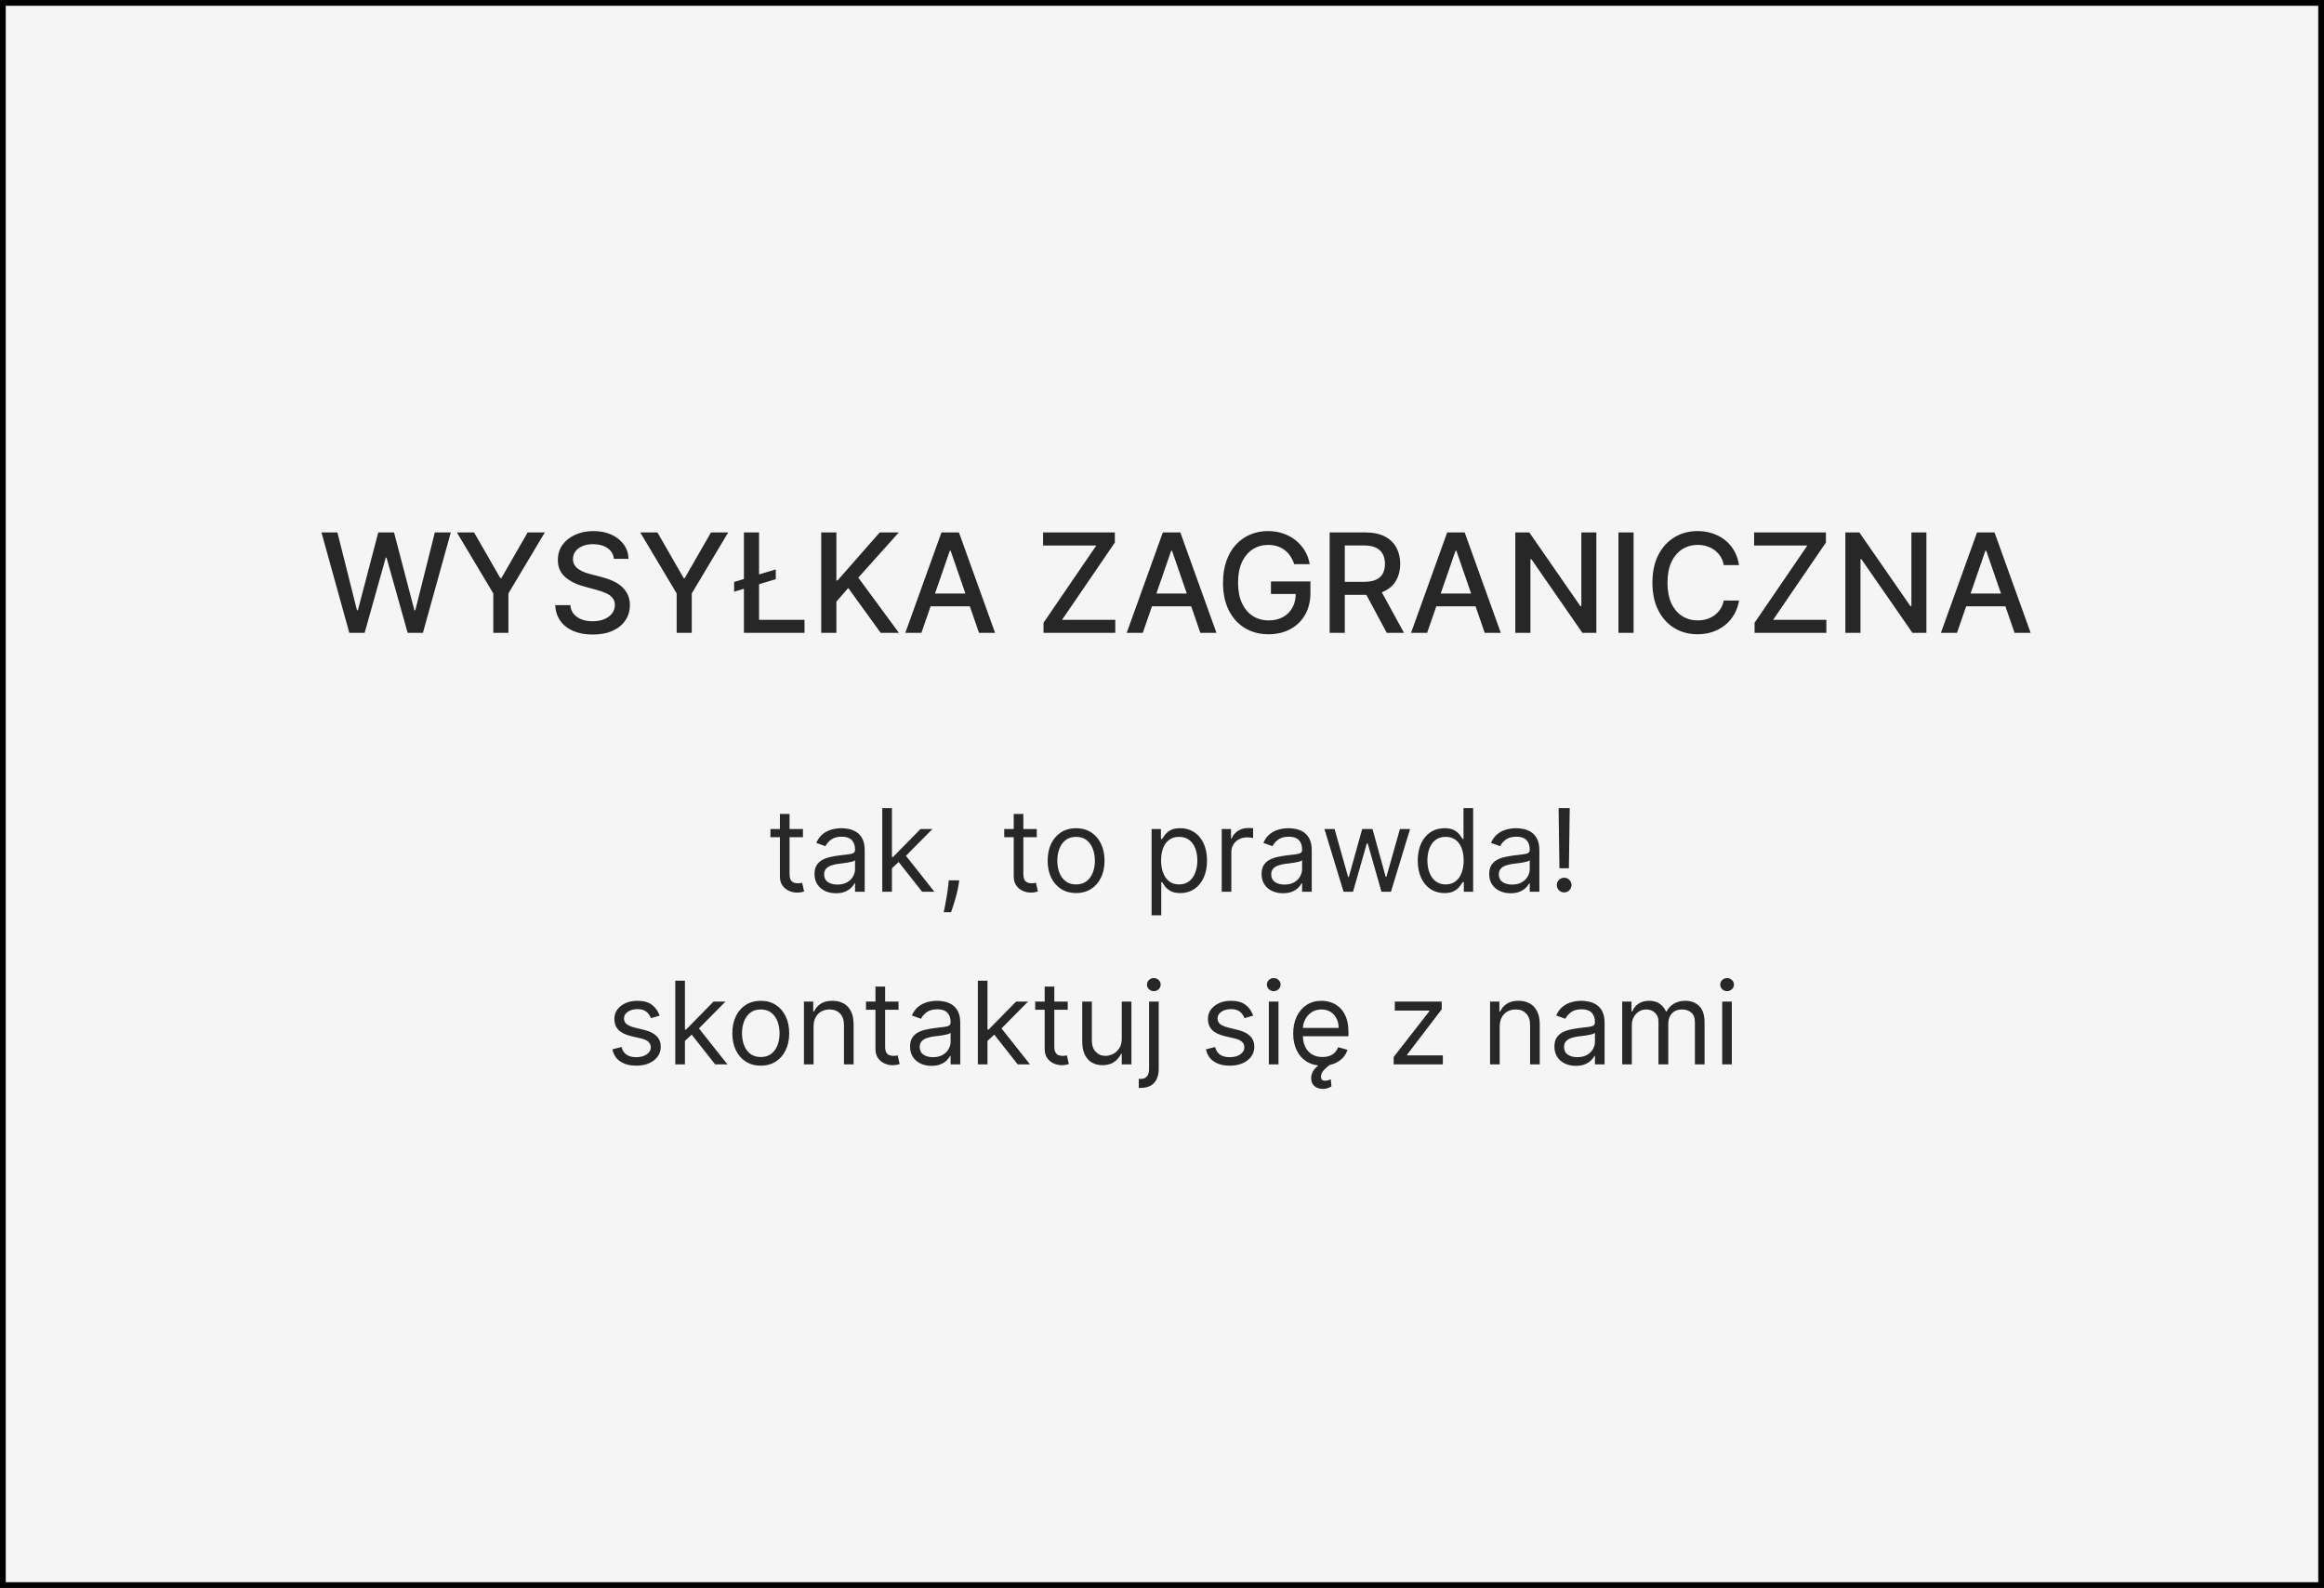 <svg xmlns="http://www.w3.org/2000/svg" width="100%" height="100%" viewBox="0 0 404 276" fill="none" preserveAspectRatio="xMidYMid">
  <rect x="0" y="0" width="404" height="276" fill="#808080" stroke="none"/>
  <g clip-path="url(#clip0_266_198)">
    <rect width="404" height="276" fill="#F5F5F5"/>
    <path d="M139.585 144.091V145.511H133.932V144.091H139.585ZM135.579 141.477H137.256V151.875C137.256 152.348 137.324 152.704 137.461 152.94C137.604 153.172 137.783 153.329 138.001 153.409C138.224 153.485 138.458 153.523 138.704 153.523C138.889 153.523 139.041 153.513 139.159 153.494C139.277 153.471 139.372 153.452 139.443 153.438L139.784 154.943C139.67 154.986 139.512 155.028 139.308 155.071C139.104 155.118 138.846 155.142 138.534 155.142C138.06 155.142 137.596 155.04 137.142 154.837C136.692 154.633 136.318 154.323 136.02 153.906C135.726 153.49 135.579 152.964 135.579 152.33V141.477ZM145.317 155.256C144.625 155.256 143.998 155.125 143.434 154.865C142.871 154.6 142.424 154.219 142.092 153.722C141.761 153.22 141.595 152.614 141.595 151.903C141.595 151.278 141.718 150.772 141.964 150.384C142.211 149.991 142.54 149.683 142.952 149.46C143.363 149.238 143.818 149.072 144.315 148.963C144.817 148.849 145.321 148.759 145.828 148.693C146.491 148.608 147.028 148.544 147.44 148.501C147.857 148.454 148.16 148.376 148.349 148.267C148.543 148.158 148.64 147.969 148.64 147.699V147.642C148.64 146.941 148.449 146.397 148.065 146.009C147.686 145.62 147.111 145.426 146.339 145.426C145.539 145.426 144.912 145.601 144.457 145.952C144.003 146.302 143.683 146.676 143.498 147.074L141.907 146.506C142.192 145.843 142.57 145.327 143.044 144.957C143.522 144.583 144.043 144.323 144.606 144.176C145.175 144.025 145.733 143.949 146.282 143.949C146.633 143.949 147.035 143.991 147.49 144.077C147.949 144.157 148.392 144.325 148.818 144.581C149.249 144.837 149.606 145.223 149.89 145.739C150.175 146.255 150.317 146.946 150.317 147.812V155H148.64V153.523H148.555C148.442 153.759 148.252 154.013 147.987 154.283C147.722 154.553 147.369 154.782 146.929 154.972C146.488 155.161 145.951 155.256 145.317 155.256ZM145.572 153.75C146.235 153.75 146.794 153.62 147.248 153.359C147.708 153.099 148.053 152.763 148.285 152.351C148.522 151.939 148.64 151.506 148.64 151.051V149.517C148.569 149.602 148.413 149.68 148.172 149.751C147.935 149.818 147.66 149.877 147.348 149.929C147.04 149.976 146.739 150.019 146.446 150.057C146.157 150.09 145.923 150.118 145.743 150.142C145.307 150.199 144.9 150.291 144.521 150.419C144.147 150.542 143.844 150.729 143.612 150.98C143.385 151.226 143.271 151.562 143.271 151.989C143.271 152.571 143.487 153.011 143.917 153.31C144.353 153.603 144.905 153.75 145.572 153.75ZM154.938 151.023L154.91 148.949H155.251L160.024 144.091H162.097L157.012 149.233H156.87L154.938 151.023ZM153.376 155V140.455H155.052V155H153.376ZM160.308 155L156.046 149.602L157.24 148.438L162.438 155H160.308ZM166.755 153.011L166.641 153.778C166.561 154.318 166.438 154.896 166.272 155.511C166.111 156.127 165.943 156.707 165.768 157.251C165.592 157.796 165.448 158.229 165.334 158.551H164.056C164.117 158.248 164.198 157.848 164.297 157.351C164.397 156.854 164.496 156.297 164.596 155.682C164.7 155.071 164.785 154.446 164.851 153.807L164.937 153.011H166.755ZM180.23 144.091V145.511H174.576V144.091H180.23ZM176.224 141.477H177.9V151.875C177.9 152.348 177.969 152.704 178.106 152.94C178.248 153.172 178.428 153.329 178.646 153.409C178.868 153.485 179.103 153.523 179.349 153.523C179.534 153.523 179.685 153.513 179.803 153.494C179.922 153.471 180.017 153.452 180.088 153.438L180.428 154.943C180.315 154.986 180.156 155.028 179.953 155.071C179.749 155.118 179.491 155.142 179.178 155.142C178.705 155.142 178.241 155.04 177.786 154.837C177.337 154.633 176.963 154.323 176.664 153.906C176.371 153.49 176.224 152.964 176.224 152.33V141.477ZM187.066 155.227C186.081 155.227 185.217 154.993 184.473 154.524C183.735 154.055 183.157 153.4 182.74 152.557C182.328 151.714 182.122 150.729 182.122 149.602C182.122 148.466 182.328 147.474 182.74 146.626C183.157 145.779 183.735 145.121 184.473 144.652C185.217 144.183 186.081 143.949 187.066 143.949C188.05 143.949 188.912 144.183 189.651 144.652C190.394 145.121 190.972 145.779 191.384 146.626C191.8 147.474 192.009 148.466 192.009 149.602C192.009 150.729 191.8 151.714 191.384 152.557C190.972 153.4 190.394 154.055 189.651 154.524C188.912 154.993 188.05 155.227 187.066 155.227ZM187.066 153.722C187.814 153.722 188.429 153.53 188.912 153.146C189.395 152.763 189.753 152.259 189.985 151.634C190.217 151.009 190.333 150.331 190.333 149.602C190.333 148.873 190.217 148.194 189.985 147.564C189.753 146.934 189.395 146.425 188.912 146.037C188.429 145.649 187.814 145.455 187.066 145.455C186.317 145.455 185.702 145.649 185.219 146.037C184.736 146.425 184.378 146.934 184.146 147.564C183.914 148.194 183.798 148.873 183.798 149.602C183.798 150.331 183.914 151.009 184.146 151.634C184.378 152.259 184.736 152.763 185.219 153.146C185.702 153.53 186.317 153.722 187.066 153.722ZM200.192 159.091V144.091H201.812V145.824H202.01C202.134 145.634 202.304 145.393 202.522 145.099C202.744 144.801 203.062 144.536 203.474 144.304C203.89 144.067 204.454 143.949 205.164 143.949C206.082 143.949 206.892 144.179 207.593 144.638C208.294 145.097 208.84 145.748 209.233 146.591C209.626 147.434 209.823 148.428 209.823 149.574C209.823 150.729 209.626 151.731 209.233 152.578C208.84 153.421 208.296 154.074 207.6 154.538C206.904 154.998 206.101 155.227 205.192 155.227C204.492 155.227 203.93 155.111 203.509 154.879C203.088 154.643 202.763 154.375 202.536 154.077C202.309 153.774 202.134 153.523 202.01 153.324H201.868V159.091H200.192ZM201.84 149.545C201.84 150.369 201.961 151.096 202.202 151.726C202.444 152.351 202.796 152.841 203.26 153.196C203.724 153.546 204.293 153.722 204.965 153.722C205.666 153.722 206.251 153.537 206.719 153.168C207.193 152.794 207.548 152.292 207.785 151.662C208.026 151.027 208.147 150.322 208.147 149.545C208.147 148.778 208.028 148.087 207.792 147.472C207.56 146.851 207.207 146.361 206.733 146.001C206.265 145.637 205.675 145.455 204.965 145.455C204.283 145.455 203.71 145.627 203.246 145.973C202.782 146.314 202.432 146.792 202.195 147.408C201.958 148.018 201.84 148.731 201.84 149.545ZM212.38 155V144.091H213.999V145.739H214.113C214.312 145.199 214.671 144.761 215.192 144.425C215.713 144.089 216.3 143.92 216.954 143.92C217.077 143.92 217.231 143.923 217.415 143.928C217.6 143.932 217.74 143.939 217.834 143.949V145.653C217.778 145.639 217.647 145.618 217.444 145.589C217.245 145.556 217.034 145.54 216.812 145.54C216.281 145.54 215.808 145.651 215.391 145.874C214.979 146.091 214.653 146.394 214.411 146.783C214.174 147.166 214.056 147.604 214.056 148.097V155H212.38ZM223.031 155.256C222.34 155.256 221.713 155.125 221.149 154.865C220.586 154.6 220.138 154.219 219.807 153.722C219.476 153.22 219.31 152.614 219.31 151.903C219.31 151.278 219.433 150.772 219.679 150.384C219.925 149.991 220.254 149.683 220.666 149.46C221.078 149.238 221.533 149.072 222.03 148.963C222.532 148.849 223.036 148.759 223.543 148.693C224.206 148.608 224.743 148.544 225.155 148.501C225.572 148.454 225.875 148.376 226.064 148.267C226.258 148.158 226.355 147.969 226.355 147.699V147.642C226.355 146.941 226.164 146.397 225.78 146.009C225.401 145.62 224.826 145.426 224.054 145.426C223.254 145.426 222.627 145.601 222.172 145.952C221.718 146.302 221.398 146.676 221.213 147.074L219.622 146.506C219.906 145.843 220.285 145.327 220.759 144.957C221.237 144.583 221.758 144.323 222.321 144.176C222.889 144.025 223.448 143.949 223.997 143.949C224.348 143.949 224.75 143.991 225.205 144.077C225.664 144.157 226.107 144.325 226.533 144.581C226.964 144.837 227.321 145.223 227.605 145.739C227.889 146.255 228.031 146.946 228.031 147.812V155H226.355V153.523H226.27C226.156 153.759 225.967 154.013 225.702 154.283C225.437 154.553 225.084 154.782 224.644 154.972C224.203 155.161 223.666 155.256 223.031 155.256ZM223.287 153.75C223.95 153.75 224.509 153.62 224.963 153.359C225.423 153.099 225.768 152.763 226 152.351C226.237 151.939 226.355 151.506 226.355 151.051V149.517C226.284 149.602 226.128 149.68 225.887 149.751C225.65 149.818 225.375 149.877 225.063 149.929C224.755 149.976 224.454 150.019 224.161 150.057C223.872 150.09 223.637 150.118 223.458 150.142C223.022 150.199 222.615 150.291 222.236 150.419C221.862 150.542 221.559 150.729 221.327 150.98C221.1 151.226 220.986 151.562 220.986 151.989C220.986 152.571 221.201 153.011 221.632 153.31C222.068 153.603 222.619 153.75 223.287 153.75ZM233.562 155L230.238 144.091H232L234.358 152.443H234.471L236.801 144.091H238.591L240.892 152.415H241.006L243.363 144.091H245.125L241.801 155H240.153L237.767 146.619H237.596L235.21 155H233.562ZM251.089 155.227C250.18 155.227 249.377 154.998 248.681 154.538C247.985 154.074 247.441 153.421 247.048 152.578C246.655 151.731 246.458 150.729 246.458 149.574C246.458 148.428 246.655 147.434 247.048 146.591C247.441 145.748 247.988 145.097 248.688 144.638C249.389 144.179 250.199 143.949 251.117 143.949C251.828 143.949 252.389 144.067 252.801 144.304C253.217 144.536 253.535 144.801 253.752 145.099C253.975 145.393 254.148 145.634 254.271 145.824H254.413V140.455H256.089V155H254.47V153.324H254.271C254.148 153.523 253.972 153.774 253.745 154.077C253.518 154.375 253.194 154.643 252.772 154.879C252.351 155.111 251.79 155.227 251.089 155.227ZM251.316 153.722C251.989 153.722 252.557 153.546 253.021 153.196C253.485 152.841 253.838 152.351 254.079 151.726C254.32 151.096 254.441 150.369 254.441 149.545C254.441 148.731 254.323 148.018 254.086 147.408C253.849 146.792 253.499 146.314 253.035 145.973C252.571 145.627 251.998 145.455 251.316 145.455C250.606 145.455 250.014 145.637 249.541 146.001C249.072 146.361 248.719 146.851 248.482 147.472C248.25 148.087 248.134 148.778 248.134 149.545C248.134 150.322 248.253 151.027 248.49 151.662C248.731 152.292 249.086 152.794 249.555 153.168C250.028 153.537 250.615 153.722 251.316 153.722ZM262.602 155.256C261.91 155.256 261.283 155.125 260.72 154.865C260.156 154.6 259.709 154.219 259.377 153.722C259.046 153.22 258.88 152.614 258.88 151.903C258.88 151.278 259.003 150.772 259.249 150.384C259.496 149.991 259.825 149.683 260.237 149.46C260.649 149.238 261.103 149.072 261.6 148.963C262.102 148.849 262.606 148.759 263.113 148.693C263.776 148.608 264.313 148.544 264.725 148.501C265.142 148.454 265.445 148.376 265.634 148.267C265.829 148.158 265.926 147.969 265.926 147.699V147.642C265.926 146.941 265.734 146.397 265.35 146.009C264.972 145.62 264.396 145.426 263.624 145.426C262.824 145.426 262.197 145.601 261.742 145.952C261.288 146.302 260.968 146.676 260.784 147.074L259.193 146.506C259.477 145.843 259.856 145.327 260.329 144.957C260.807 144.583 261.328 144.323 261.892 144.176C262.46 144.025 263.018 143.949 263.568 143.949C263.918 143.949 264.32 143.991 264.775 144.077C265.234 144.157 265.677 144.325 266.103 144.581C266.534 144.837 266.892 145.223 267.176 145.739C267.46 146.255 267.602 146.946 267.602 147.812V155H265.926V153.523H265.84C265.727 153.759 265.537 154.013 265.272 154.283C265.007 154.553 264.654 154.782 264.214 154.972C263.774 155.161 263.236 155.256 262.602 155.256ZM262.857 153.75C263.52 153.75 264.079 153.62 264.534 153.359C264.993 153.099 265.338 152.763 265.57 152.351C265.807 151.939 265.926 151.506 265.926 151.051V149.517C265.855 149.602 265.698 149.68 265.457 149.751C265.22 149.818 264.945 149.877 264.633 149.929C264.325 149.976 264.025 150.019 263.731 150.057C263.442 150.09 263.208 150.118 263.028 150.142C262.592 150.199 262.185 150.291 261.806 150.419C261.432 150.542 261.129 150.729 260.897 150.98C260.67 151.226 260.556 151.562 260.556 151.989C260.556 152.571 260.772 153.011 261.203 153.31C261.638 153.603 262.19 153.75 262.857 153.75ZM272.877 140.455L272.735 150.909H271.087L270.945 140.455H272.877ZM271.911 155.114C271.561 155.114 271.26 154.988 271.009 154.737C270.758 154.486 270.633 154.186 270.633 153.835C270.633 153.485 270.758 153.184 271.009 152.933C271.26 152.682 271.561 152.557 271.911 152.557C272.261 152.557 272.562 152.682 272.813 152.933C273.064 153.184 273.189 153.485 273.189 153.835C273.189 154.067 273.13 154.28 273.012 154.474C272.898 154.669 272.744 154.825 272.55 154.943C272.361 155.057 272.148 155.114 271.911 155.114ZM114.668 176.534L113.162 176.96C113.067 176.709 112.928 176.465 112.743 176.229C112.563 175.987 112.317 175.788 112.004 175.632C111.692 175.476 111.292 175.398 110.804 175.398C110.136 175.398 109.58 175.552 109.135 175.859C108.695 176.162 108.474 176.548 108.474 177.017C108.474 177.434 108.626 177.763 108.929 178.004C109.232 178.246 109.705 178.447 110.349 178.608L111.969 179.006C112.944 179.242 113.671 179.605 114.149 180.092C114.627 180.575 114.866 181.198 114.866 181.96C114.866 182.585 114.687 183.144 114.327 183.636C113.972 184.129 113.474 184.517 112.835 184.801C112.196 185.085 111.453 185.227 110.605 185.227C109.492 185.227 108.571 184.986 107.842 184.503C107.113 184.02 106.652 183.314 106.457 182.386L108.048 181.989C108.2 182.576 108.486 183.016 108.908 183.31C109.334 183.603 109.89 183.75 110.577 183.75C111.358 183.75 111.978 183.584 112.438 183.253C112.902 182.917 113.134 182.514 113.134 182.045C113.134 181.667 113.001 181.349 112.736 181.094C112.471 180.833 112.063 180.639 111.514 180.511L109.696 180.085C108.697 179.848 107.963 179.482 107.494 178.984C107.03 178.482 106.798 177.855 106.798 177.102C106.798 176.487 106.971 175.942 107.317 175.469C107.667 174.995 108.143 174.624 108.744 174.354C109.35 174.084 110.037 173.949 110.804 173.949C111.884 173.949 112.731 174.186 113.347 174.659C113.967 175.133 114.407 175.758 114.668 176.534ZM118.952 181.023L118.924 178.949H119.265L124.037 174.091H126.111L121.026 179.233H120.884L118.952 181.023ZM117.39 185V170.455H119.066V185H117.39ZM124.321 185L120.06 179.602L121.253 178.438L126.452 185H124.321ZM132.251 185.227C131.266 185.227 130.402 184.993 129.659 184.524C128.92 184.055 128.342 183.4 127.926 182.557C127.514 181.714 127.308 180.729 127.308 179.602C127.308 178.466 127.514 177.474 127.926 176.626C128.342 175.779 128.92 175.121 129.659 174.652C130.402 174.183 131.266 173.949 132.251 173.949C133.236 173.949 134.098 174.183 134.836 174.652C135.58 175.121 136.157 175.779 136.569 176.626C136.986 177.474 137.194 178.466 137.194 179.602C137.194 180.729 136.986 181.714 136.569 182.557C136.157 183.4 135.58 184.055 134.836 184.524C134.098 184.993 133.236 185.227 132.251 185.227ZM132.251 183.722C132.999 183.722 133.615 183.53 134.098 183.146C134.581 182.763 134.938 182.259 135.17 181.634C135.402 181.009 135.518 180.331 135.518 179.602C135.518 178.873 135.402 178.194 135.17 177.564C134.938 176.934 134.581 176.425 134.098 176.037C133.615 175.649 132.999 175.455 132.251 175.455C131.503 175.455 130.887 175.649 130.404 176.037C129.922 176.425 129.564 176.934 129.332 177.564C129.1 178.194 128.984 178.873 128.984 179.602C128.984 180.331 129.1 181.009 129.332 181.634C129.564 182.259 129.922 182.763 130.404 183.146C130.887 183.53 131.503 183.722 132.251 183.722ZM141.429 178.438V185H139.753V174.091H141.372V175.795H141.514C141.77 175.241 142.158 174.796 142.679 174.46C143.2 174.119 143.872 173.949 144.696 173.949C145.435 173.949 146.081 174.1 146.635 174.403C147.189 174.702 147.62 175.156 147.928 175.767C148.235 176.373 148.389 177.14 148.389 178.068V185H146.713V178.182C146.713 177.325 146.491 176.657 146.045 176.179C145.6 175.696 144.99 175.455 144.213 175.455C143.678 175.455 143.2 175.571 142.778 175.803C142.362 176.035 142.033 176.373 141.791 176.818C141.55 177.263 141.429 177.803 141.429 178.438ZM156.196 174.091V175.511H150.543V174.091H156.196ZM152.191 171.477H153.867V181.875C153.867 182.348 153.935 182.704 154.073 182.94C154.215 183.172 154.395 183.329 154.613 183.409C154.835 183.485 155.069 183.523 155.316 183.523C155.5 183.523 155.652 183.513 155.77 183.494C155.889 183.471 155.983 183.452 156.054 183.438L156.395 184.943C156.282 184.986 156.123 185.028 155.919 185.071C155.716 185.118 155.458 185.142 155.145 185.142C154.672 185.142 154.208 185.04 153.753 184.837C153.303 184.633 152.929 184.323 152.631 183.906C152.337 183.49 152.191 182.964 152.191 182.33V171.477ZM161.928 185.256C161.237 185.256 160.609 185.125 160.046 184.865C159.482 184.6 159.035 184.219 158.703 183.722C158.372 183.22 158.206 182.614 158.206 181.903C158.206 181.278 158.329 180.772 158.576 180.384C158.822 179.991 159.151 179.683 159.563 179.46C159.975 179.238 160.429 179.072 160.926 178.963C161.428 178.849 161.933 178.759 162.439 178.693C163.102 178.608 163.64 178.544 164.051 178.501C164.468 178.454 164.771 178.376 164.961 178.267C165.155 178.158 165.252 177.969 165.252 177.699V177.642C165.252 176.941 165.06 176.397 164.676 176.009C164.298 175.62 163.722 175.426 162.951 175.426C162.15 175.426 161.523 175.601 161.069 175.952C160.614 176.302 160.294 176.676 160.11 177.074L158.519 176.506C158.803 175.843 159.182 175.327 159.655 174.957C160.133 174.583 160.654 174.323 161.218 174.176C161.786 174.025 162.345 173.949 162.894 173.949C163.244 173.949 163.647 173.991 164.101 174.077C164.56 174.157 165.003 174.325 165.429 174.581C165.86 174.837 166.218 175.223 166.502 175.739C166.786 176.255 166.928 176.946 166.928 177.812V185H165.252V183.523H165.167C165.053 183.759 164.864 184.013 164.598 184.283C164.333 184.553 163.98 184.782 163.54 184.972C163.1 185.161 162.562 185.256 161.928 185.256ZM162.184 183.75C162.846 183.75 163.405 183.62 163.86 183.359C164.319 183.099 164.665 182.763 164.897 182.351C165.133 181.939 165.252 181.506 165.252 181.051V179.517C165.181 179.602 165.025 179.68 164.783 179.751C164.546 179.818 164.272 179.877 163.959 179.929C163.651 179.976 163.351 180.019 163.057 180.057C162.768 180.09 162.534 180.118 162.354 180.142C161.918 180.199 161.511 180.291 161.132 180.419C160.758 180.542 160.455 180.729 160.223 180.98C159.996 181.226 159.882 181.562 159.882 181.989C159.882 182.571 160.098 183.011 160.529 183.31C160.964 183.603 161.516 183.75 162.184 183.75ZM171.55 181.023L171.521 178.949H171.862L176.635 174.091H178.709L173.624 179.233H173.482L171.55 181.023ZM169.987 185V170.455H171.663V185H169.987ZM176.919 185L172.658 179.602L173.851 178.438L179.05 185H176.919ZM185.61 174.091V175.511H179.957V174.091H185.61ZM181.605 171.477H183.281V181.875C183.281 182.348 183.35 182.704 183.487 182.94C183.629 183.172 183.809 183.329 184.027 183.409C184.249 183.485 184.484 183.523 184.73 183.523C184.914 183.523 185.066 183.513 185.184 183.494C185.303 183.471 185.397 183.452 185.468 183.438L185.809 184.943C185.696 184.986 185.537 185.028 185.333 185.071C185.13 185.118 184.872 185.142 184.559 185.142C184.086 185.142 183.622 185.04 183.167 184.837C182.717 184.633 182.343 184.323 182.045 183.906C181.752 183.49 181.605 182.964 181.605 182.33V171.477ZM195.007 180.54V174.091H196.683V185H195.007V183.153H194.893C194.637 183.707 194.24 184.179 193.7 184.567C193.16 184.95 192.478 185.142 191.654 185.142C190.973 185.142 190.367 184.993 189.836 184.695C189.306 184.392 188.889 183.937 188.586 183.331C188.283 182.72 188.132 181.951 188.132 181.023V174.091H189.808V180.909C189.808 181.705 190.03 182.339 190.475 182.812C190.925 183.286 191.498 183.523 192.194 183.523C192.611 183.523 193.035 183.416 193.466 183.203C193.901 182.99 194.266 182.663 194.559 182.223C194.858 181.783 195.007 181.222 195.007 180.54ZM199.753 174.091H201.429V185.795C201.429 186.468 201.313 187.05 201.081 187.543C200.854 188.035 200.508 188.416 200.044 188.686C199.585 188.956 199.005 189.091 198.304 189.091C198.247 189.091 198.19 189.091 198.134 189.091C198.077 189.091 198.02 189.091 197.963 189.091V187.528C198.02 187.528 198.072 187.528 198.119 187.528C198.167 187.528 198.219 187.528 198.276 187.528C198.787 187.528 199.161 187.377 199.398 187.074C199.634 186.776 199.753 186.349 199.753 185.795V174.091ZM200.577 172.273C200.25 172.273 199.968 172.161 199.732 171.939C199.5 171.716 199.384 171.449 199.384 171.136C199.384 170.824 199.5 170.556 199.732 170.334C199.968 170.111 200.25 170 200.577 170C200.903 170 201.183 170.111 201.415 170.334C201.652 170.556 201.77 170.824 201.77 171.136C201.77 171.449 201.652 171.716 201.415 171.939C201.183 172.161 200.903 172.273 200.577 172.273ZM217.851 176.534L216.346 176.96C216.251 176.709 216.111 176.465 215.926 176.229C215.747 175.987 215.5 175.788 215.188 175.632C214.875 175.476 214.475 175.398 213.988 175.398C213.32 175.398 212.764 175.552 212.319 175.859C211.878 176.162 211.658 176.548 211.658 177.017C211.658 177.434 211.81 177.763 212.113 178.004C212.416 178.246 212.889 178.447 213.533 178.608L215.152 179.006C216.128 179.242 216.855 179.605 217.333 180.092C217.811 180.575 218.05 181.198 218.05 181.96C218.05 182.585 217.87 183.144 217.51 183.636C217.155 184.129 216.658 184.517 216.019 184.801C215.38 185.085 214.636 185.227 213.789 185.227C212.676 185.227 211.755 184.986 211.026 184.503C210.297 184.02 209.835 183.314 209.641 182.386L211.232 181.989C211.383 182.576 211.67 183.016 212.091 183.31C212.517 183.603 213.074 183.75 213.76 183.75C214.542 183.75 215.162 183.584 215.621 183.253C216.085 182.917 216.317 182.514 216.317 182.045C216.317 181.667 216.185 181.349 215.919 181.094C215.654 180.833 215.247 180.639 214.698 180.511L212.88 180.085C211.881 179.848 211.147 179.482 210.678 178.984C210.214 178.482 209.982 177.855 209.982 177.102C209.982 176.487 210.155 175.942 210.5 175.469C210.851 174.995 211.327 174.624 211.928 174.354C212.534 174.084 213.221 173.949 213.988 173.949C215.067 173.949 215.915 174.186 216.53 174.659C217.15 175.133 217.591 175.758 217.851 176.534ZM220.573 185V174.091H222.249V185H220.573ZM221.425 172.273C221.099 172.273 220.817 172.161 220.58 171.939C220.348 171.716 220.232 171.449 220.232 171.136C220.232 170.824 220.348 170.556 220.58 170.334C220.817 170.111 221.099 170 221.425 170C221.752 170 222.031 170.111 222.263 170.334C222.5 170.556 222.619 170.824 222.619 171.136C222.619 171.449 222.5 171.716 222.263 171.939C222.031 172.161 221.752 172.273 221.425 172.273ZM229.893 185.227C228.842 185.227 227.935 184.995 227.173 184.531C226.415 184.062 225.831 183.409 225.419 182.571C225.011 181.728 224.808 180.748 224.808 179.631C224.808 178.513 225.011 177.528 225.419 176.676C225.831 175.819 226.404 175.152 227.137 174.673C227.876 174.19 228.738 173.949 229.723 173.949C230.291 173.949 230.852 174.044 231.406 174.233C231.96 174.422 232.464 174.73 232.919 175.156C233.373 175.578 233.735 176.136 234.005 176.832C234.275 177.528 234.41 178.385 234.41 179.403V180.114H226.001V178.665H232.706C232.706 178.049 232.583 177.5 232.336 177.017C232.095 176.534 231.749 176.153 231.299 175.874C230.854 175.594 230.329 175.455 229.723 175.455C229.055 175.455 228.477 175.62 227.99 175.952C227.507 176.278 227.135 176.705 226.875 177.23C226.614 177.756 226.484 178.319 226.484 178.92V179.886C226.484 180.71 226.626 181.409 226.91 181.982C227.199 182.55 227.599 182.983 228.11 183.281C228.622 183.575 229.216 183.722 229.893 183.722C230.333 183.722 230.731 183.66 231.086 183.537C231.446 183.409 231.756 183.22 232.017 182.969C232.277 182.713 232.478 182.396 232.62 182.017L234.24 182.472C234.069 183.021 233.783 183.504 233.38 183.92C232.978 184.332 232.481 184.654 231.889 184.886C231.297 185.114 230.632 185.227 229.893 185.227ZM229.95 189.261C229.368 189.261 228.885 189.1 228.501 188.778C228.122 188.461 227.933 187.997 227.933 187.386C227.933 187.036 228.018 186.686 228.189 186.335C228.359 185.985 228.634 185.646 229.012 185.32C229.391 184.993 229.893 184.687 230.518 184.403L231.285 185C230.859 185.312 230.478 185.644 230.142 185.994C229.806 186.345 229.637 186.733 229.637 187.159C229.637 187.372 229.69 187.538 229.794 187.656C229.898 187.779 230.092 187.841 230.376 187.841C230.589 187.841 230.779 187.812 230.944 187.756C231.11 187.699 231.243 187.642 231.342 187.585L231.456 188.835C231.299 188.935 231.093 189.029 230.838 189.119C230.587 189.214 230.291 189.261 229.95 189.261ZM242.272 185V183.722L248.466 175.767V175.653H242.471V174.091H250.625V175.426L244.602 183.324V183.438H250.824V185H242.272ZM260.706 178.438V185H259.03V174.091H260.65V175.795H260.792C261.047 175.241 261.435 174.796 261.956 174.46C262.477 174.119 263.15 173.949 263.973 173.949C264.712 173.949 265.358 174.1 265.912 174.403C266.466 174.702 266.897 175.156 267.205 175.767C267.513 176.373 267.667 177.14 267.667 178.068V185H265.99V178.182C265.99 177.325 265.768 176.657 265.323 176.179C264.878 175.696 264.267 175.455 263.49 175.455C262.955 175.455 262.477 175.571 262.056 175.803C261.639 176.035 261.31 176.373 261.069 176.818C260.827 177.263 260.706 177.803 260.706 178.438ZM273.94 185.256C273.248 185.256 272.621 185.125 272.058 184.865C271.494 184.6 271.047 184.219 270.715 183.722C270.384 183.22 270.218 182.614 270.218 181.903C270.218 181.278 270.341 180.772 270.587 180.384C270.834 179.991 271.163 179.683 271.575 179.46C271.987 179.238 272.441 179.072 272.938 178.963C273.44 178.849 273.944 178.759 274.451 178.693C275.114 178.608 275.651 178.544 276.063 178.501C276.48 178.454 276.783 178.376 276.972 178.267C277.166 178.158 277.263 177.969 277.263 177.699V177.642C277.263 176.941 277.072 176.397 276.688 176.009C276.309 175.62 275.734 175.426 274.962 175.426C274.162 175.426 273.535 175.601 273.08 175.952C272.626 176.302 272.306 176.676 272.121 177.074L270.531 176.506C270.815 175.843 271.193 175.327 271.667 174.957C272.145 174.583 272.666 174.323 273.229 174.176C273.798 174.025 274.356 173.949 274.906 173.949C275.256 173.949 275.658 173.991 276.113 174.077C276.572 174.157 277.015 174.325 277.441 174.581C277.872 174.837 278.229 175.223 278.513 175.739C278.798 176.255 278.94 176.946 278.94 177.812V185H277.263V183.523H277.178C277.065 183.759 276.875 184.013 276.61 184.283C276.345 184.553 275.992 184.782 275.552 184.972C275.112 185.161 274.574 185.256 273.94 185.256ZM274.195 183.75C274.858 183.75 275.417 183.62 275.871 183.359C276.331 183.099 276.676 182.763 276.908 182.351C277.145 181.939 277.263 181.506 277.263 181.051V179.517C277.192 179.602 277.036 179.68 276.795 179.751C276.558 179.818 276.283 179.877 275.971 179.929C275.663 179.976 275.362 180.019 275.069 180.057C274.78 180.09 274.546 180.118 274.366 180.142C273.93 180.199 273.523 180.291 273.144 180.419C272.77 180.542 272.467 180.729 272.235 180.98C272.008 181.226 271.894 181.562 271.894 181.989C271.894 182.571 272.11 183.011 272.54 183.31C272.976 183.603 273.528 183.75 274.195 183.75ZM281.999 185V174.091H283.618V175.795H283.76C283.988 175.213 284.355 174.761 284.861 174.439C285.368 174.112 285.976 173.949 286.686 173.949C287.406 173.949 288.005 174.112 288.483 174.439C288.966 174.761 289.343 175.213 289.613 175.795H289.726C290.006 175.232 290.425 174.785 290.983 174.453C291.542 174.117 292.212 173.949 292.993 173.949C293.969 173.949 294.766 174.254 295.387 174.865C296.007 175.471 296.317 176.416 296.317 177.699V185H294.641V177.699C294.641 176.894 294.421 176.319 293.98 175.973C293.54 175.627 293.022 175.455 292.425 175.455C291.658 175.455 291.064 175.687 290.642 176.151C290.221 176.61 290.01 177.192 290.01 177.898V185H288.306V177.528C288.306 176.908 288.105 176.409 287.702 176.03C287.3 175.646 286.781 175.455 286.147 175.455C285.711 175.455 285.304 175.571 284.925 175.803C284.551 176.035 284.248 176.357 284.016 176.768C283.789 177.176 283.675 177.647 283.675 178.182V185H281.999ZM299.382 185V174.091H301.058V185H299.382ZM300.234 172.273C299.907 172.273 299.626 172.161 299.389 171.939C299.157 171.716 299.041 171.449 299.041 171.136C299.041 170.824 299.157 170.556 299.389 170.334C299.626 170.111 299.907 170 300.234 170C300.561 170 300.84 170.111 301.072 170.334C301.309 170.556 301.427 170.824 301.427 171.136C301.427 171.449 301.309 171.716 301.072 171.939C300.84 172.161 300.561 172.273 300.234 172.273Z" fill="#272727"/>
    <path d="M60.726 110L55.885 92.546H58.655L62.055 106.062H62.217L65.754 92.546H68.499L72.035 106.071H72.197L75.59 92.546H78.368L73.519 110H70.868L67.195 96.926H67.058L63.385 110H60.726ZM79.423 92.546H82.414L86.974 100.48H87.161L91.721 92.546H94.712L88.38 103.148V110H85.755V103.148L79.423 92.546ZM106.719 97.131C106.628 96.324 106.253 95.699 105.594 95.256C104.935 94.807 104.105 94.582 103.105 94.582C102.389 94.582 101.77 94.696 101.247 94.923C100.724 95.145 100.318 95.452 100.028 95.844C99.744 96.23 99.602 96.671 99.602 97.165C99.602 97.579 99.699 97.938 99.892 98.239C100.091 98.54 100.349 98.793 100.668 98.997C100.991 99.196 101.338 99.364 101.707 99.5C102.077 99.631 102.432 99.739 102.773 99.824L104.477 100.267C105.034 100.403 105.605 100.588 106.19 100.821C106.776 101.054 107.318 101.361 107.818 101.741C108.318 102.122 108.722 102.594 109.028 103.156C109.341 103.719 109.497 104.392 109.497 105.176C109.497 106.165 109.241 107.043 108.73 107.81C108.224 108.577 107.489 109.182 106.523 109.625C105.563 110.068 104.401 110.29 103.037 110.29C101.73 110.29 100.599 110.082 99.645 109.668C98.69 109.253 97.943 108.665 97.403 107.903C96.864 107.136 96.565 106.227 96.508 105.176H99.151C99.202 105.807 99.406 106.332 99.764 106.753C100.128 107.168 100.591 107.477 101.153 107.682C101.722 107.881 102.344 107.98 103.02 107.98C103.764 107.98 104.426 107.864 105.006 107.631C105.591 107.392 106.051 107.062 106.386 106.642C106.722 106.216 106.889 105.719 106.889 105.151C106.889 104.634 106.741 104.21 106.446 103.881C106.156 103.551 105.761 103.278 105.261 103.062C104.767 102.847 104.207 102.656 103.582 102.491L101.52 101.929C100.122 101.548 99.014 100.989 98.196 100.25C97.383 99.511 96.977 98.534 96.977 97.318C96.977 96.312 97.25 95.435 97.796 94.685C98.341 93.935 99.079 93.352 100.011 92.938C100.943 92.517 101.994 92.307 103.165 92.307C104.347 92.307 105.389 92.514 106.293 92.929C107.202 93.344 107.918 93.915 108.44 94.642C108.963 95.364 109.236 96.193 109.259 97.131H106.719ZM111.298 92.546H114.289L118.849 100.48H119.036L123.596 92.546H126.587L120.255 103.148V110H117.63V103.148L111.298 92.546ZM134.861 98.972V100.668L127.616 102.849V101.153L134.861 98.972ZM129.321 110V92.546H131.955V107.733H139.855V110H129.321ZM142.761 110V92.546H145.395V100.881H145.608L152.929 92.546H156.244L149.205 100.403L156.27 110H153.099L147.457 102.202L145.395 104.571V110H142.761ZM160.173 110H157.378L163.659 92.546H166.702L172.983 110H170.188L165.253 95.716H165.116L160.173 110ZM160.642 103.165H169.71V105.381H160.642V103.165ZM181.403 110V108.244L190.582 94.812H181.327V92.546H193.804V94.301L184.625 107.733H193.881V110H181.403ZM198.658 110H195.862L202.143 92.546H205.186L211.467 110H208.672L203.737 95.716H203.601L198.658 110ZM199.126 103.165H208.195V105.381H199.126V103.165ZM224.98 98.06C224.815 97.543 224.594 97.079 224.315 96.671C224.043 96.256 223.716 95.903 223.335 95.614C222.955 95.318 222.52 95.094 222.031 94.94C221.548 94.787 221.017 94.71 220.438 94.71C219.455 94.71 218.568 94.963 217.778 95.469C216.989 95.974 216.364 96.716 215.903 97.693C215.449 98.665 215.222 99.855 215.222 101.264C215.222 102.679 215.452 103.875 215.912 104.852C216.372 105.83 217.003 106.571 217.804 107.077C218.605 107.582 219.517 107.835 220.54 107.835C221.489 107.835 222.315 107.642 223.02 107.256C223.73 106.869 224.278 106.324 224.665 105.619C225.057 104.909 225.253 104.074 225.253 103.114L225.935 103.241H220.94V101.068H227.801V103.054C227.801 104.52 227.489 105.793 226.864 106.872C226.244 107.946 225.386 108.776 224.29 109.361C223.199 109.946 221.949 110.239 220.54 110.239C218.96 110.239 217.574 109.875 216.381 109.148C215.193 108.42 214.267 107.389 213.602 106.054C212.938 104.713 212.605 103.122 212.605 101.281C212.605 99.889 212.798 98.639 213.185 97.531C213.571 96.423 214.114 95.483 214.812 94.71C215.517 93.932 216.344 93.338 217.293 92.929C218.247 92.514 219.29 92.307 220.42 92.307C221.364 92.307 222.241 92.446 223.054 92.724C223.872 93.003 224.599 93.398 225.236 93.909C225.878 94.421 226.409 95.028 226.83 95.733C227.25 96.432 227.534 97.207 227.682 98.06H224.98ZM231.144 110V92.546H237.366C238.718 92.546 239.84 92.778 240.732 93.244C241.63 93.71 242.3 94.355 242.744 95.179C243.187 95.997 243.408 96.943 243.408 98.017C243.408 99.085 243.184 100.026 242.735 100.838C242.292 101.645 241.621 102.273 240.724 102.722C239.832 103.17 238.71 103.395 237.357 103.395H232.644V101.128H237.119C237.971 101.128 238.664 101.006 239.198 100.761C239.738 100.517 240.133 100.162 240.383 99.696C240.633 99.23 240.758 98.671 240.758 98.017C240.758 97.358 240.63 96.787 240.374 96.304C240.124 95.821 239.729 95.452 239.19 95.196C238.656 94.935 237.954 94.804 237.085 94.804H233.778V110H231.144ZM239.761 102.125L244.073 110H241.073L236.846 102.125H239.761ZM248.087 110H245.292L251.573 92.546H254.616L260.897 110H258.102L253.167 95.716H253.031L248.087 110ZM248.556 103.165H257.624V105.381H248.556V103.165ZM277.506 92.546V110H275.085L266.213 97.199H266.051V110H263.418V92.546H265.855L274.736 105.364H274.898V92.546H277.506ZM283.981 92.546V110H281.347V92.546H283.981ZM302.313 98.222H299.654C299.552 97.653 299.362 97.153 299.083 96.722C298.805 96.29 298.464 95.923 298.06 95.622C297.657 95.321 297.205 95.094 296.705 94.94C296.211 94.787 295.685 94.71 295.129 94.71C294.123 94.71 293.222 94.963 292.427 95.469C291.637 95.974 291.012 96.716 290.552 97.693C290.097 98.671 289.87 99.864 289.87 101.273C289.87 102.693 290.097 103.892 290.552 104.869C291.012 105.847 291.64 106.585 292.435 107.085C293.231 107.585 294.126 107.835 295.12 107.835C295.671 107.835 296.194 107.761 296.688 107.614C297.188 107.46 297.64 107.236 298.043 106.94C298.447 106.645 298.788 106.284 299.066 105.858C299.35 105.426 299.546 104.932 299.654 104.375L302.313 104.384C302.171 105.241 301.896 106.031 301.487 106.753C301.083 107.469 300.563 108.088 299.927 108.611C299.296 109.128 298.575 109.528 297.762 109.812C296.95 110.097 296.063 110.239 295.103 110.239C293.592 110.239 292.245 109.881 291.063 109.165C289.881 108.443 288.95 107.412 288.268 106.071C287.592 104.73 287.254 103.131 287.254 101.273C287.254 99.409 287.594 97.81 288.276 96.474C288.958 95.133 289.89 94.105 291.072 93.389C292.254 92.668 293.597 92.307 295.103 92.307C296.029 92.307 296.893 92.44 297.694 92.707C298.501 92.969 299.225 93.355 299.867 93.867C300.509 94.372 301.04 94.992 301.461 95.724C301.881 96.452 302.165 97.284 302.313 98.222ZM305.013 110V108.244L314.192 94.812H304.936V92.546H317.413V94.301L308.234 107.733H317.49V110H305.013ZM334.881 92.546V110H332.46L323.588 97.199H323.426V110H320.793V92.546H323.23L332.111 105.364H332.273V92.546H334.881ZM340.197 110H337.401L343.683 92.546H346.725L353.006 110H350.211L345.276 95.716H345.14L340.197 110ZM340.665 103.165H349.734V105.381H340.665V103.165Z" fill="#272727"/>
  </g>
  <rect x="0.5" y="0.5" width="403" height="275" stroke="black"/>
  <defs>
    <clipPath id="clip0_266_198">
      <rect width="404" height="276" fill="white"/>
    </clipPath>
  </defs>
</svg>
